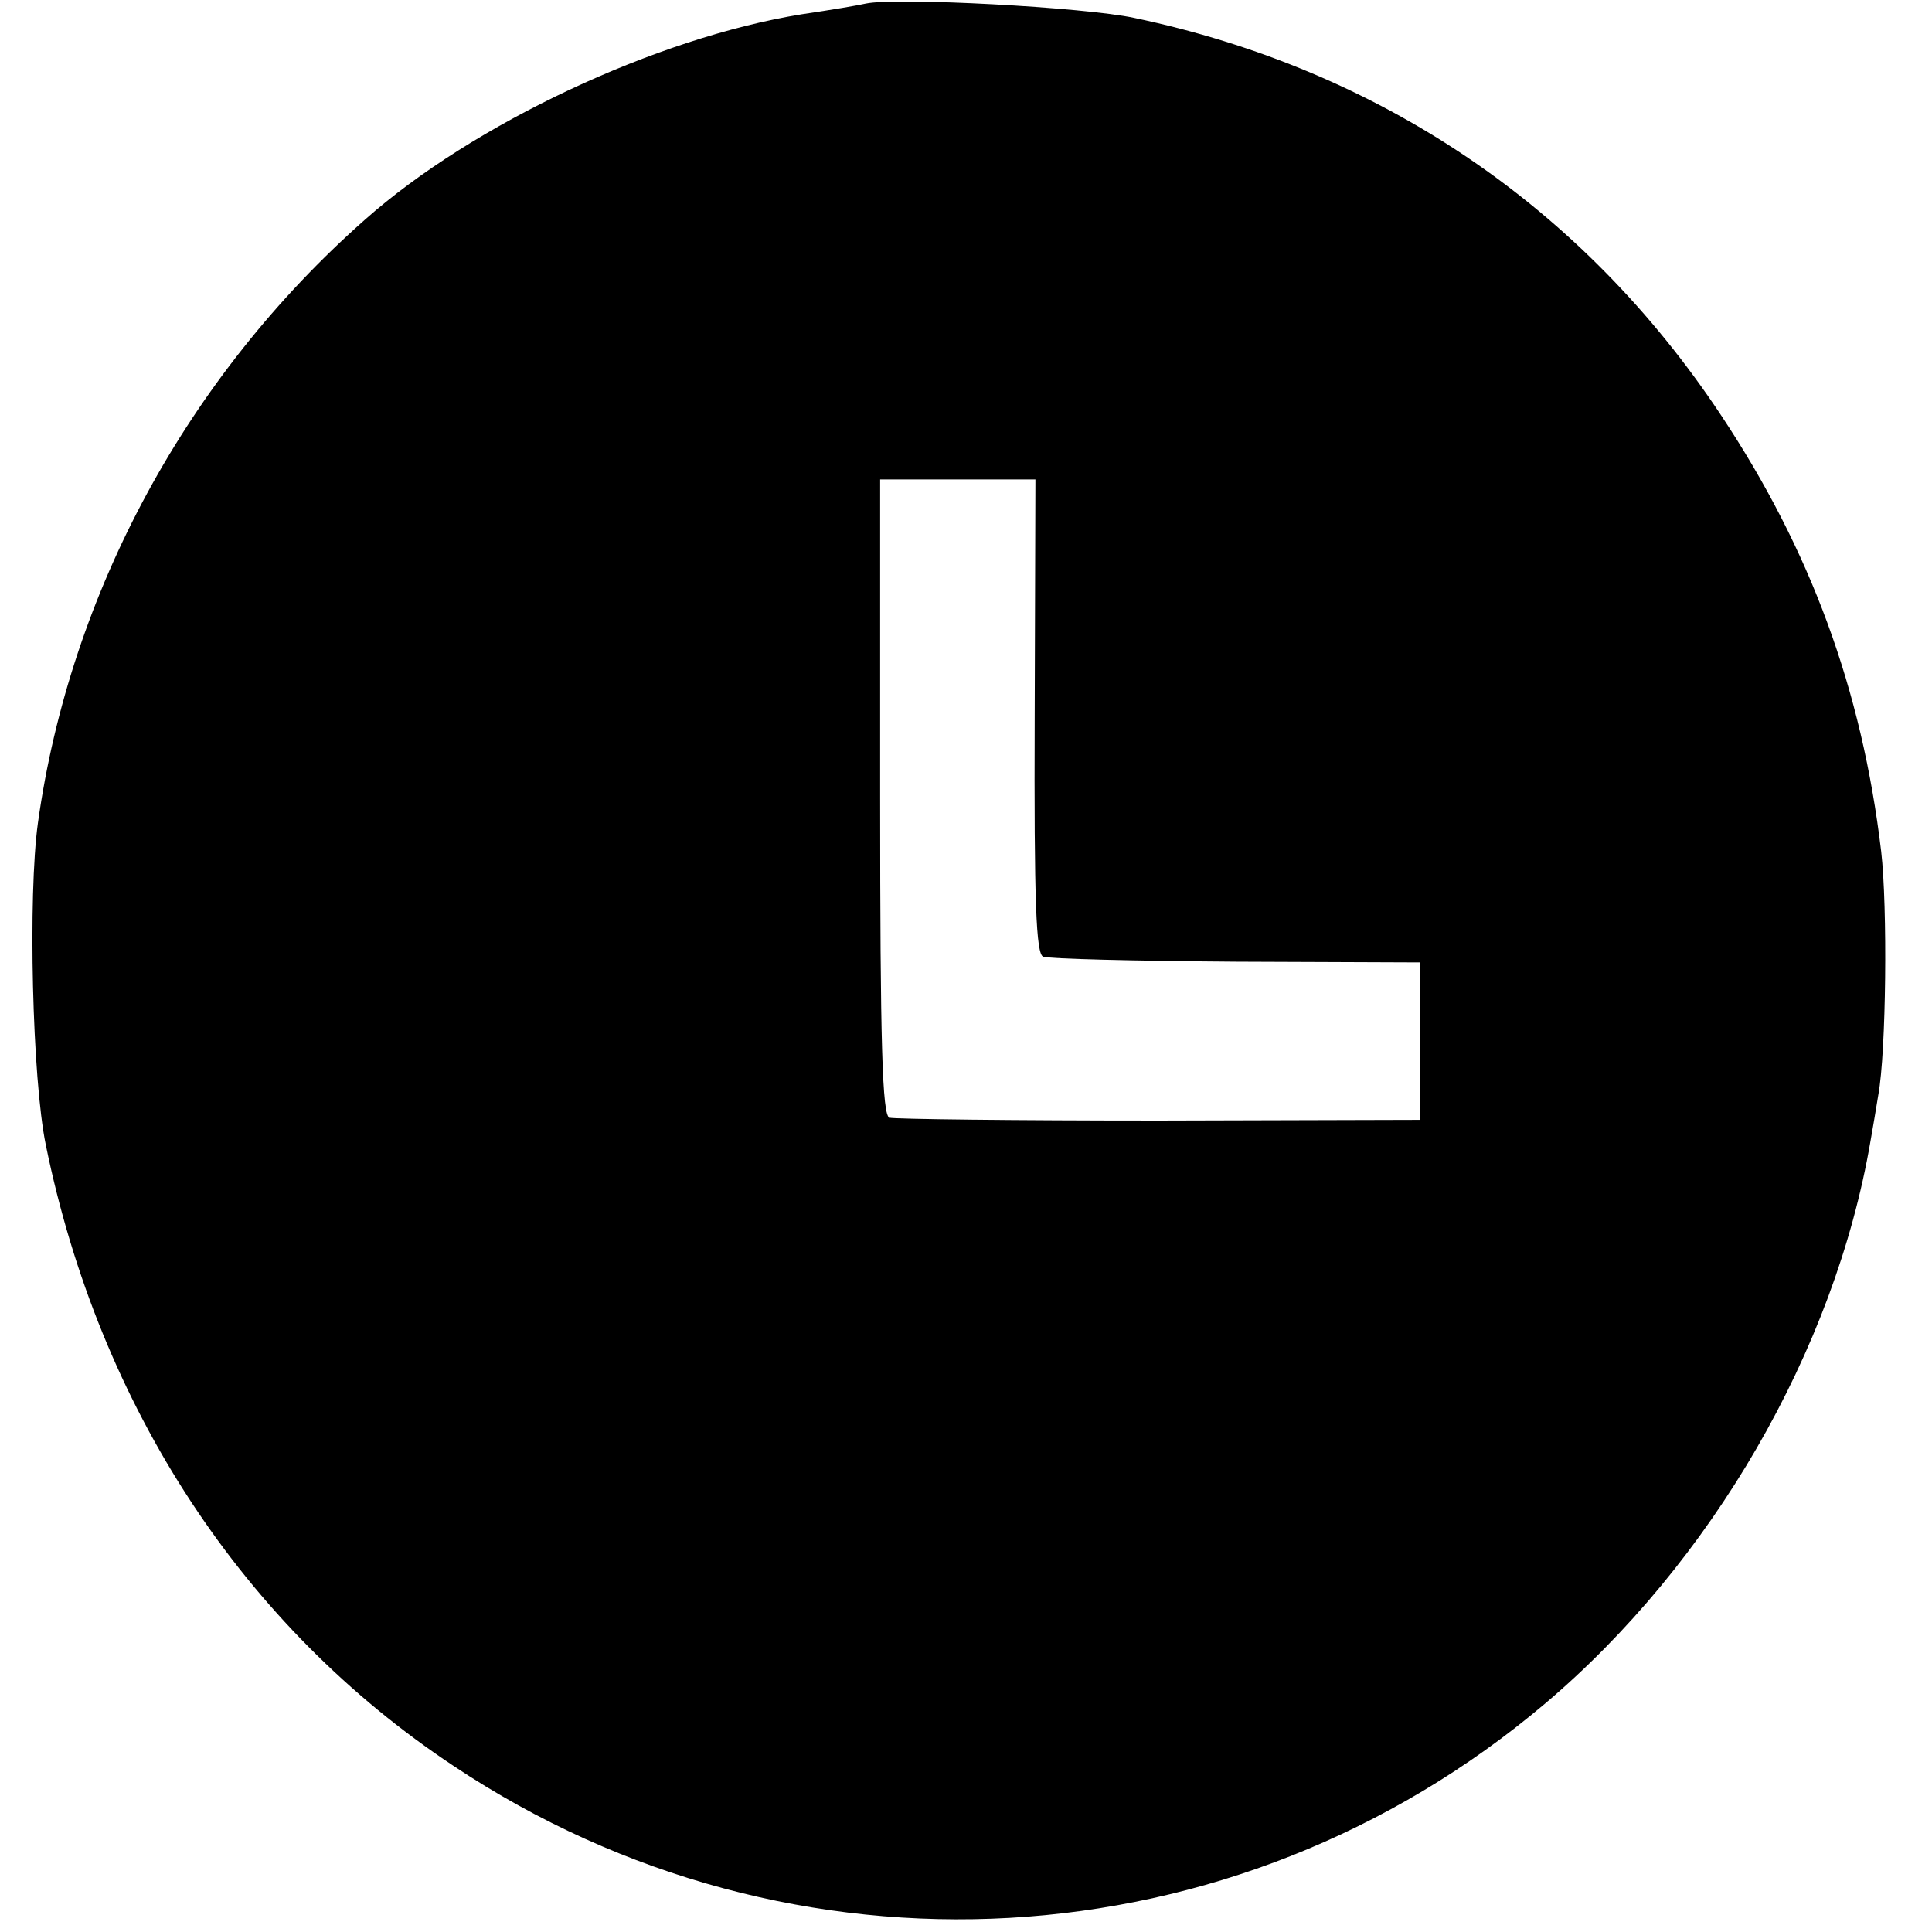 <?xml version="1.0" standalone="no"?>
<!DOCTYPE svg PUBLIC "-//W3C//DTD SVG 20010904//EN"
 "http://www.w3.org/TR/2001/REC-SVG-20010904/DTD/svg10.dtd">
<svg version="1.0" xmlns="http://www.w3.org/2000/svg"
 width="270pt" height="270pt" viewBox="0 0 270 270"
 preserveAspectRatio="xMidYMid meet">
<g transform="translate(0,270) scale(0.1,-0.1)"
fill="#000000" stroke="none">
<path d="M1210 2695 c-8 -2 -49 -9 -90 -15 -203 -33 -459 -153 -610 -287 -248
-219 -412 -521 -457 -843 -14 -101 -8 -358 11 -450 75 -367 276 -673 570 -868
473 -315 1091 -280 1525 87 233 197 405 494 455 786 3 17 8 46 11 65 11 60 13
262 4 340 -27 227 -99 422 -224 610 -193 291 -477 483 -820 555 -70 15 -332
29 -375 20z m236 -996 c-1 -262 2 -333 12 -336 7 -3 128 -6 270 -7 l257 -1 0
-110 0 -110 -365 -1 c-201 0 -371 2 -377 4 -10 3 -13 102 -13 448 l0 444 108
0 109 0 -1 -331z"/>
</g>
</svg>
